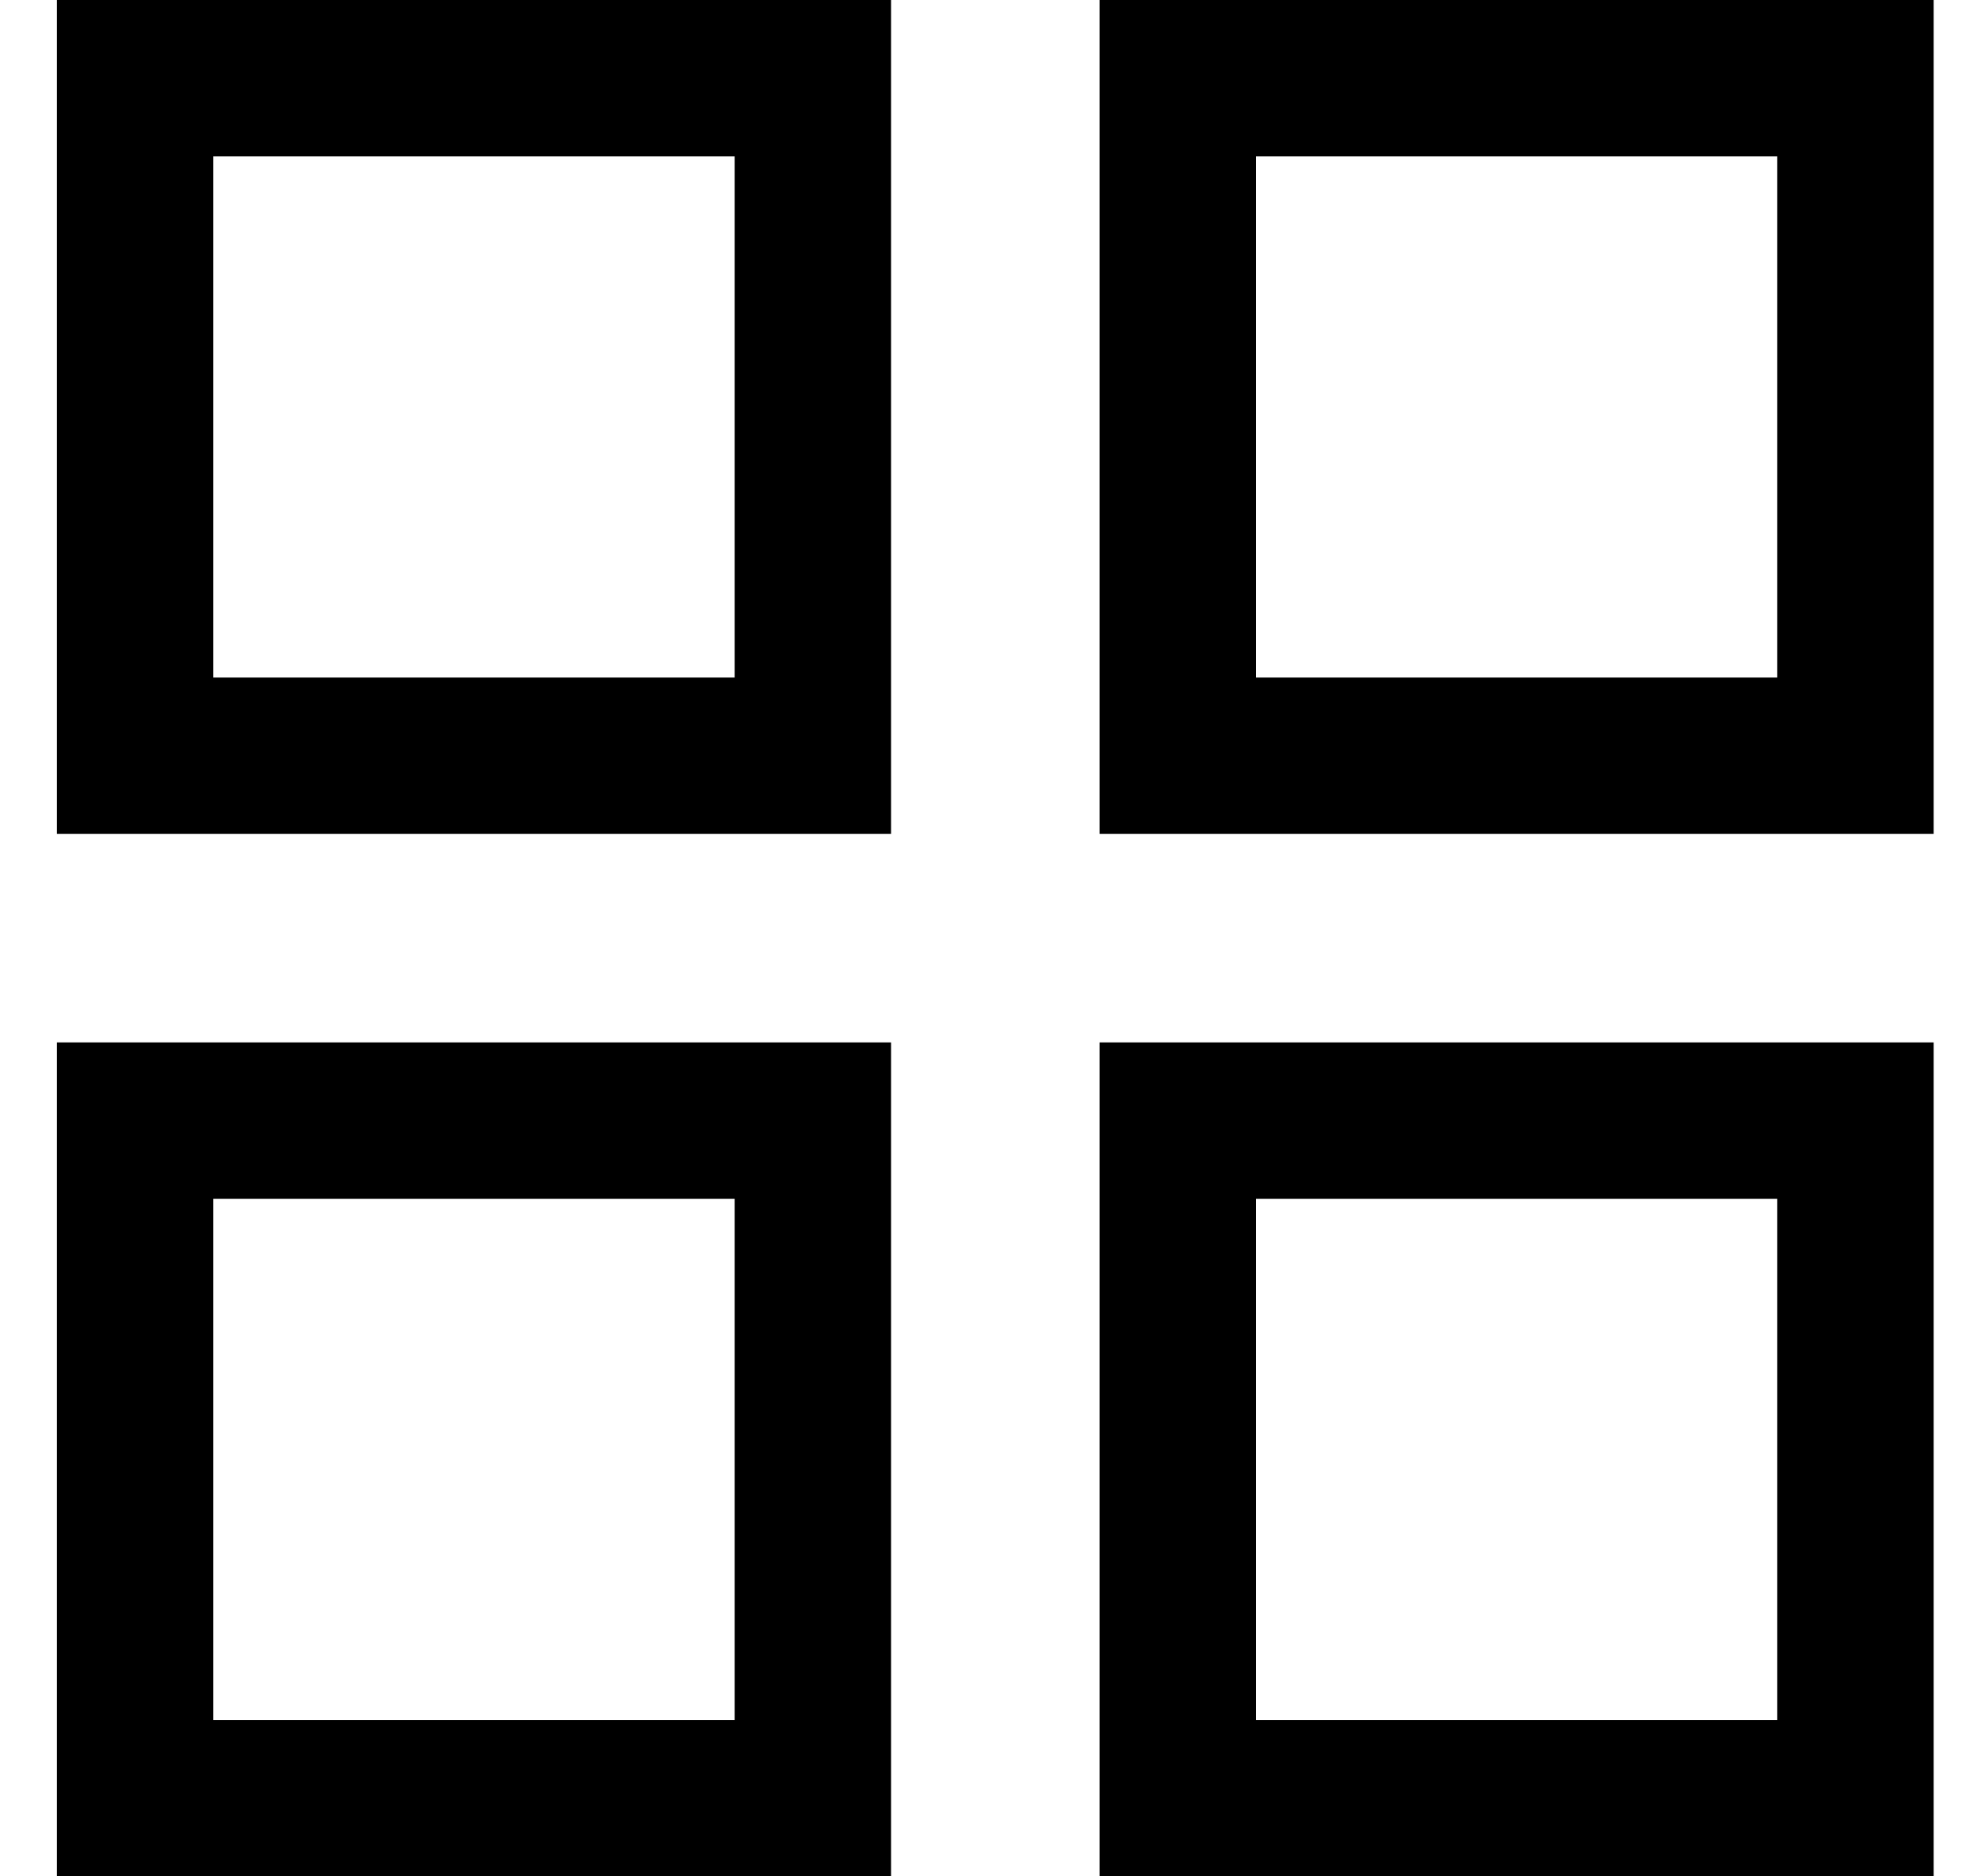 <svg width="19" height="18" viewBox="0 0 19 18" fill="none" xmlns="http://www.w3.org/2000/svg">
<rect x="1.296" y="0.75" width="6.5" height="6.5" stroke="black" stroke-width="1.5"/>
<rect x="1.296" y="10.75" width="6.5" height="6.5" stroke="black" stroke-width="1.5"/>
<rect x="11.296" y="0.75" width="6.5" height="6.5" stroke="black" stroke-width="1.5"/>
<rect x="11.296" y="10.75" width="6.5" height="6.5" stroke="black" stroke-width="1.5"/>
</svg>
